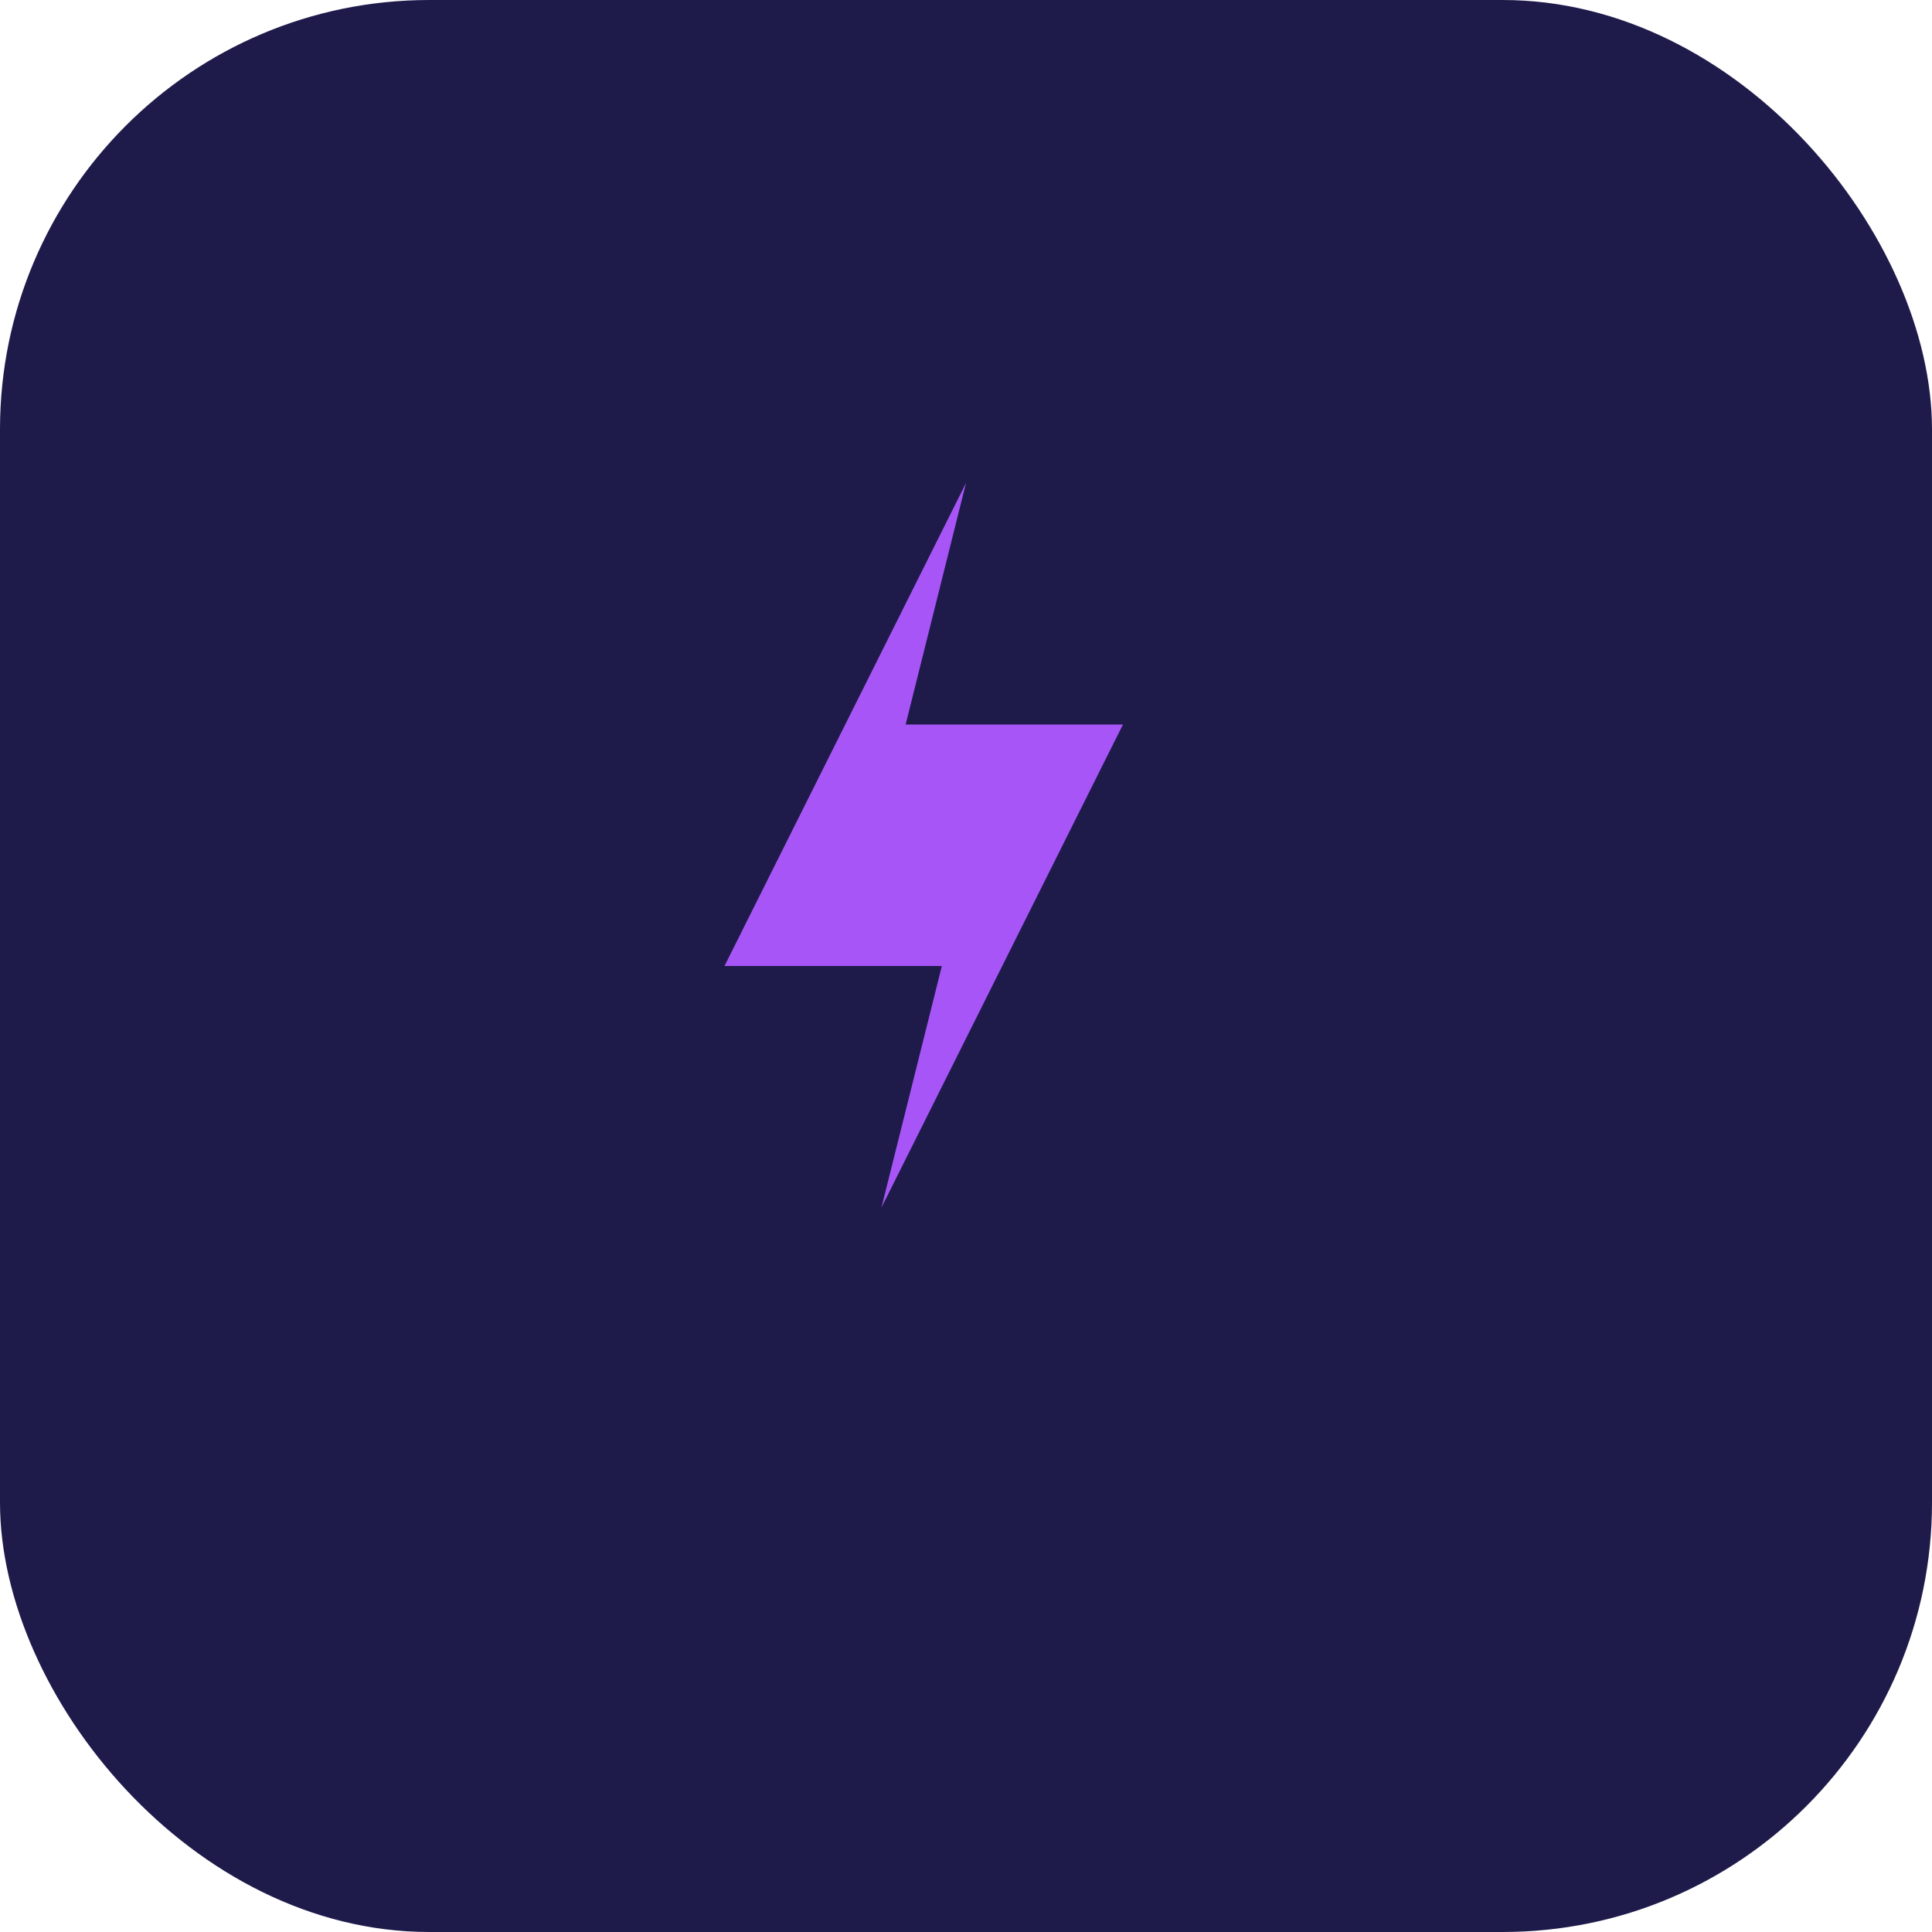 <svg xmlns="http://www.w3.org/2000/svg" viewBox="0 0 180 180" fill="none">
  <rect width="180" height="180" rx="40" fill="#1e1b4b"/>
  <path d="M90 45L67.5 90h20.25l-5.625 22.5 22.5-45h-20.25l5.625-22.5z" fill="#a855f7"/>
</svg> 